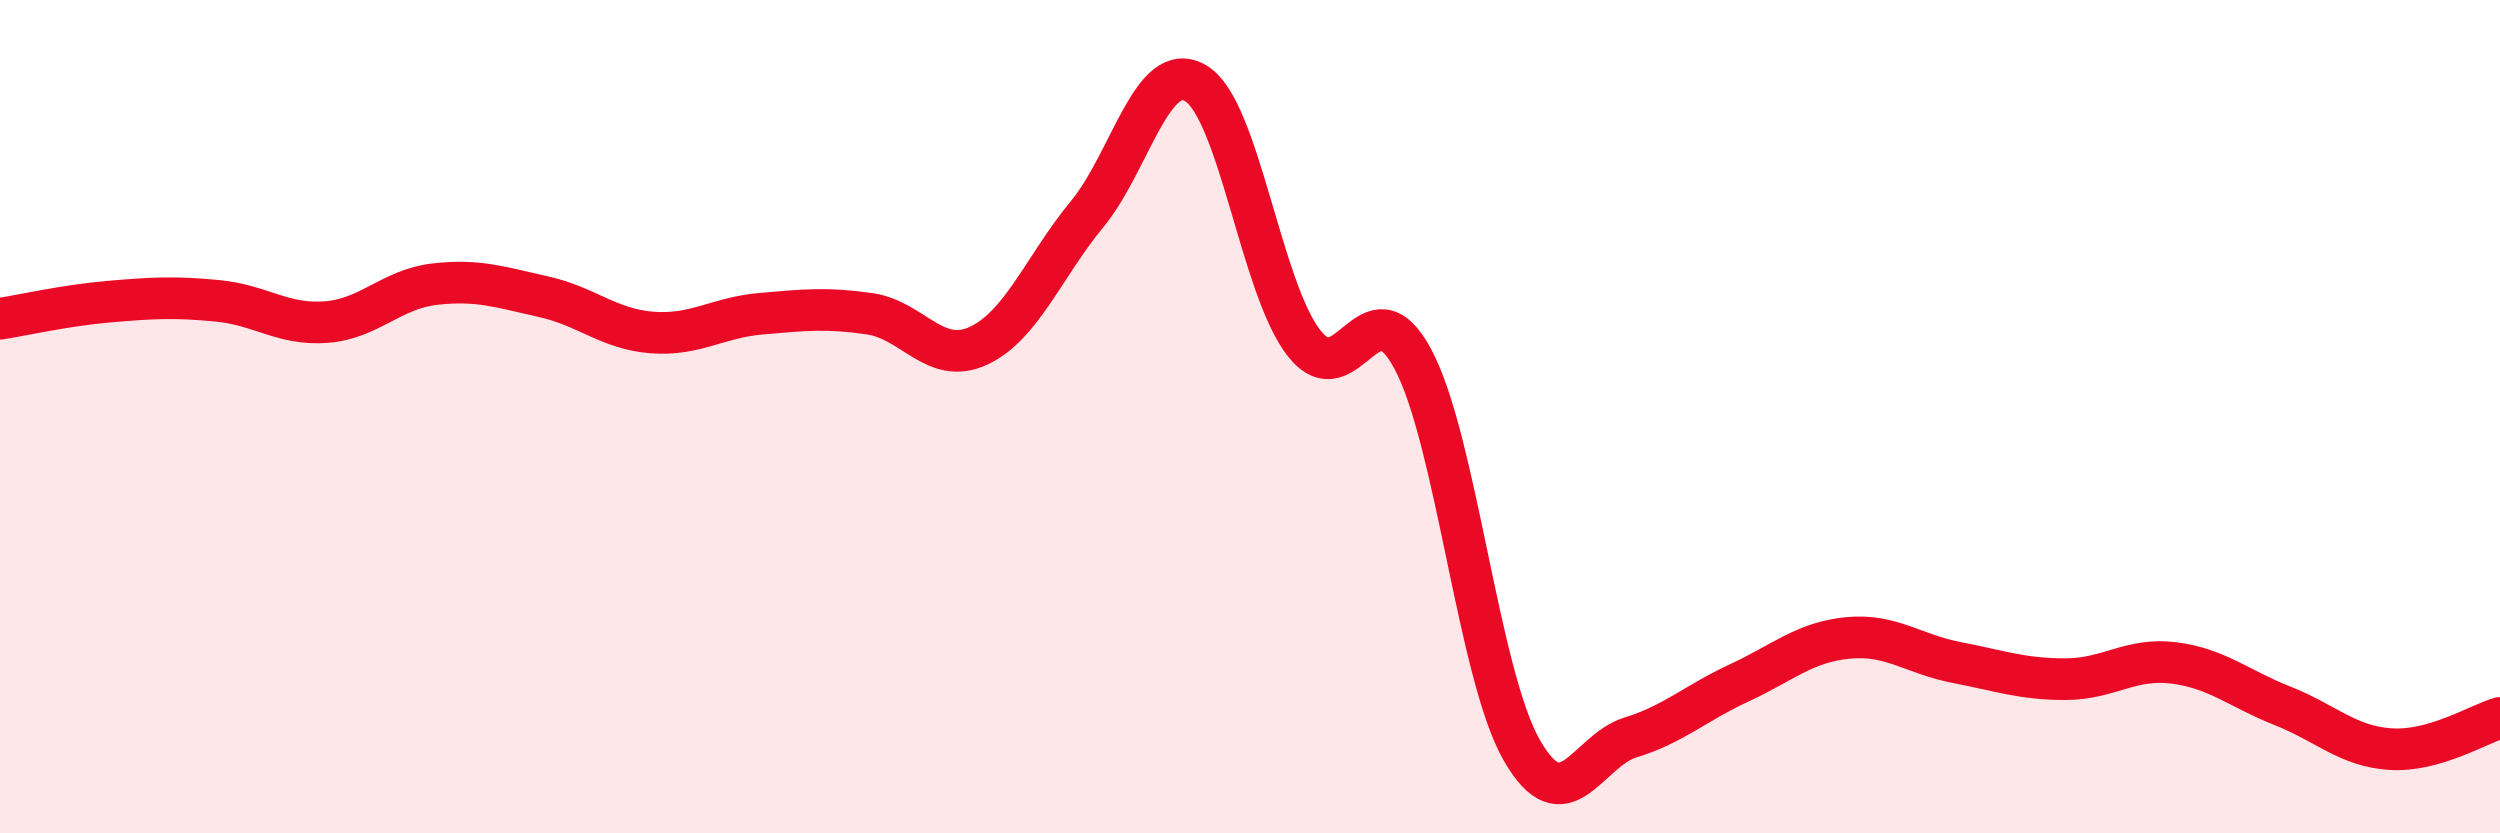 
    <svg width="60" height="20" viewBox="0 0 60 20" xmlns="http://www.w3.org/2000/svg">
      <path
        d="M 0,7.65 C 0.52,7.57 1.57,7.33 2.61,7.24 C 3.65,7.15 4.18,7.12 5.22,7.22 C 6.26,7.32 6.79,7.81 7.83,7.73 C 8.87,7.65 9.39,6.94 10.43,6.82 C 11.47,6.7 12,6.89 13.04,7.12 C 14.08,7.35 14.61,7.9 15.65,7.98 C 16.69,8.06 17.22,7.62 18.26,7.53 C 19.3,7.44 19.83,7.38 20.87,7.53 C 21.91,7.68 22.44,8.78 23.48,8.3 C 24.52,7.82 25.05,6.4 26.09,5.14 C 27.13,3.88 27.66,1.38 28.7,2 C 29.74,2.62 30.26,6.92 31.3,8.24 C 32.34,9.56 32.87,6.67 33.91,8.62 C 34.95,10.57 35.48,16.18 36.52,18 C 37.56,19.82 38.09,18.02 39.13,17.7 C 40.17,17.38 40.7,16.87 41.74,16.39 C 42.78,15.91 43.31,15.41 44.35,15.31 C 45.39,15.21 45.92,15.7 46.96,15.9 C 48,16.1 48.53,16.3 49.57,16.3 C 50.61,16.3 51.13,15.78 52.17,15.91 C 53.21,16.04 53.74,16.53 54.78,16.94 C 55.82,17.35 56.35,17.92 57.39,17.98 C 58.43,18.04 59.48,17.38 60,17.23L60 20L0 20Z"
        fill="#EB0A25"
        opacity="0.1"
        stroke-linecap="round"
        stroke-linejoin="round"
      />
      <path
        d="M 0,7.65 C 0.52,7.57 1.57,7.33 2.61,7.24 C 3.65,7.15 4.18,7.12 5.22,7.22 C 6.26,7.32 6.79,7.81 7.83,7.73 C 8.87,7.65 9.39,6.94 10.43,6.82 C 11.47,6.7 12,6.89 13.04,7.12 C 14.08,7.35 14.61,7.9 15.65,7.98 C 16.69,8.06 17.22,7.62 18.26,7.53 C 19.3,7.44 19.83,7.38 20.87,7.53 C 21.91,7.68 22.44,8.78 23.48,8.3 C 24.52,7.82 25.05,6.4 26.09,5.14 C 27.13,3.88 27.66,1.38 28.7,2 C 29.74,2.62 30.26,6.92 31.3,8.24 C 32.34,9.56 32.87,6.67 33.91,8.62 C 34.95,10.57 35.48,16.18 36.52,18 C 37.56,19.82 38.09,18.02 39.13,17.7 C 40.17,17.38 40.7,16.87 41.74,16.39 C 42.78,15.91 43.31,15.41 44.35,15.31 C 45.39,15.21 45.92,15.7 46.96,15.9 C 48,16.1 48.53,16.3 49.57,16.3 C 50.61,16.3 51.13,15.78 52.17,15.91 C 53.21,16.04 53.74,16.53 54.78,16.94 C 55.82,17.35 56.35,17.92 57.39,17.98 C 58.43,18.04 59.48,17.38 60,17.23"
        stroke="#EB0A25"
        stroke-width="1"
        fill="none"
        stroke-linecap="round"
        stroke-linejoin="round"
      />
    </svg>
  